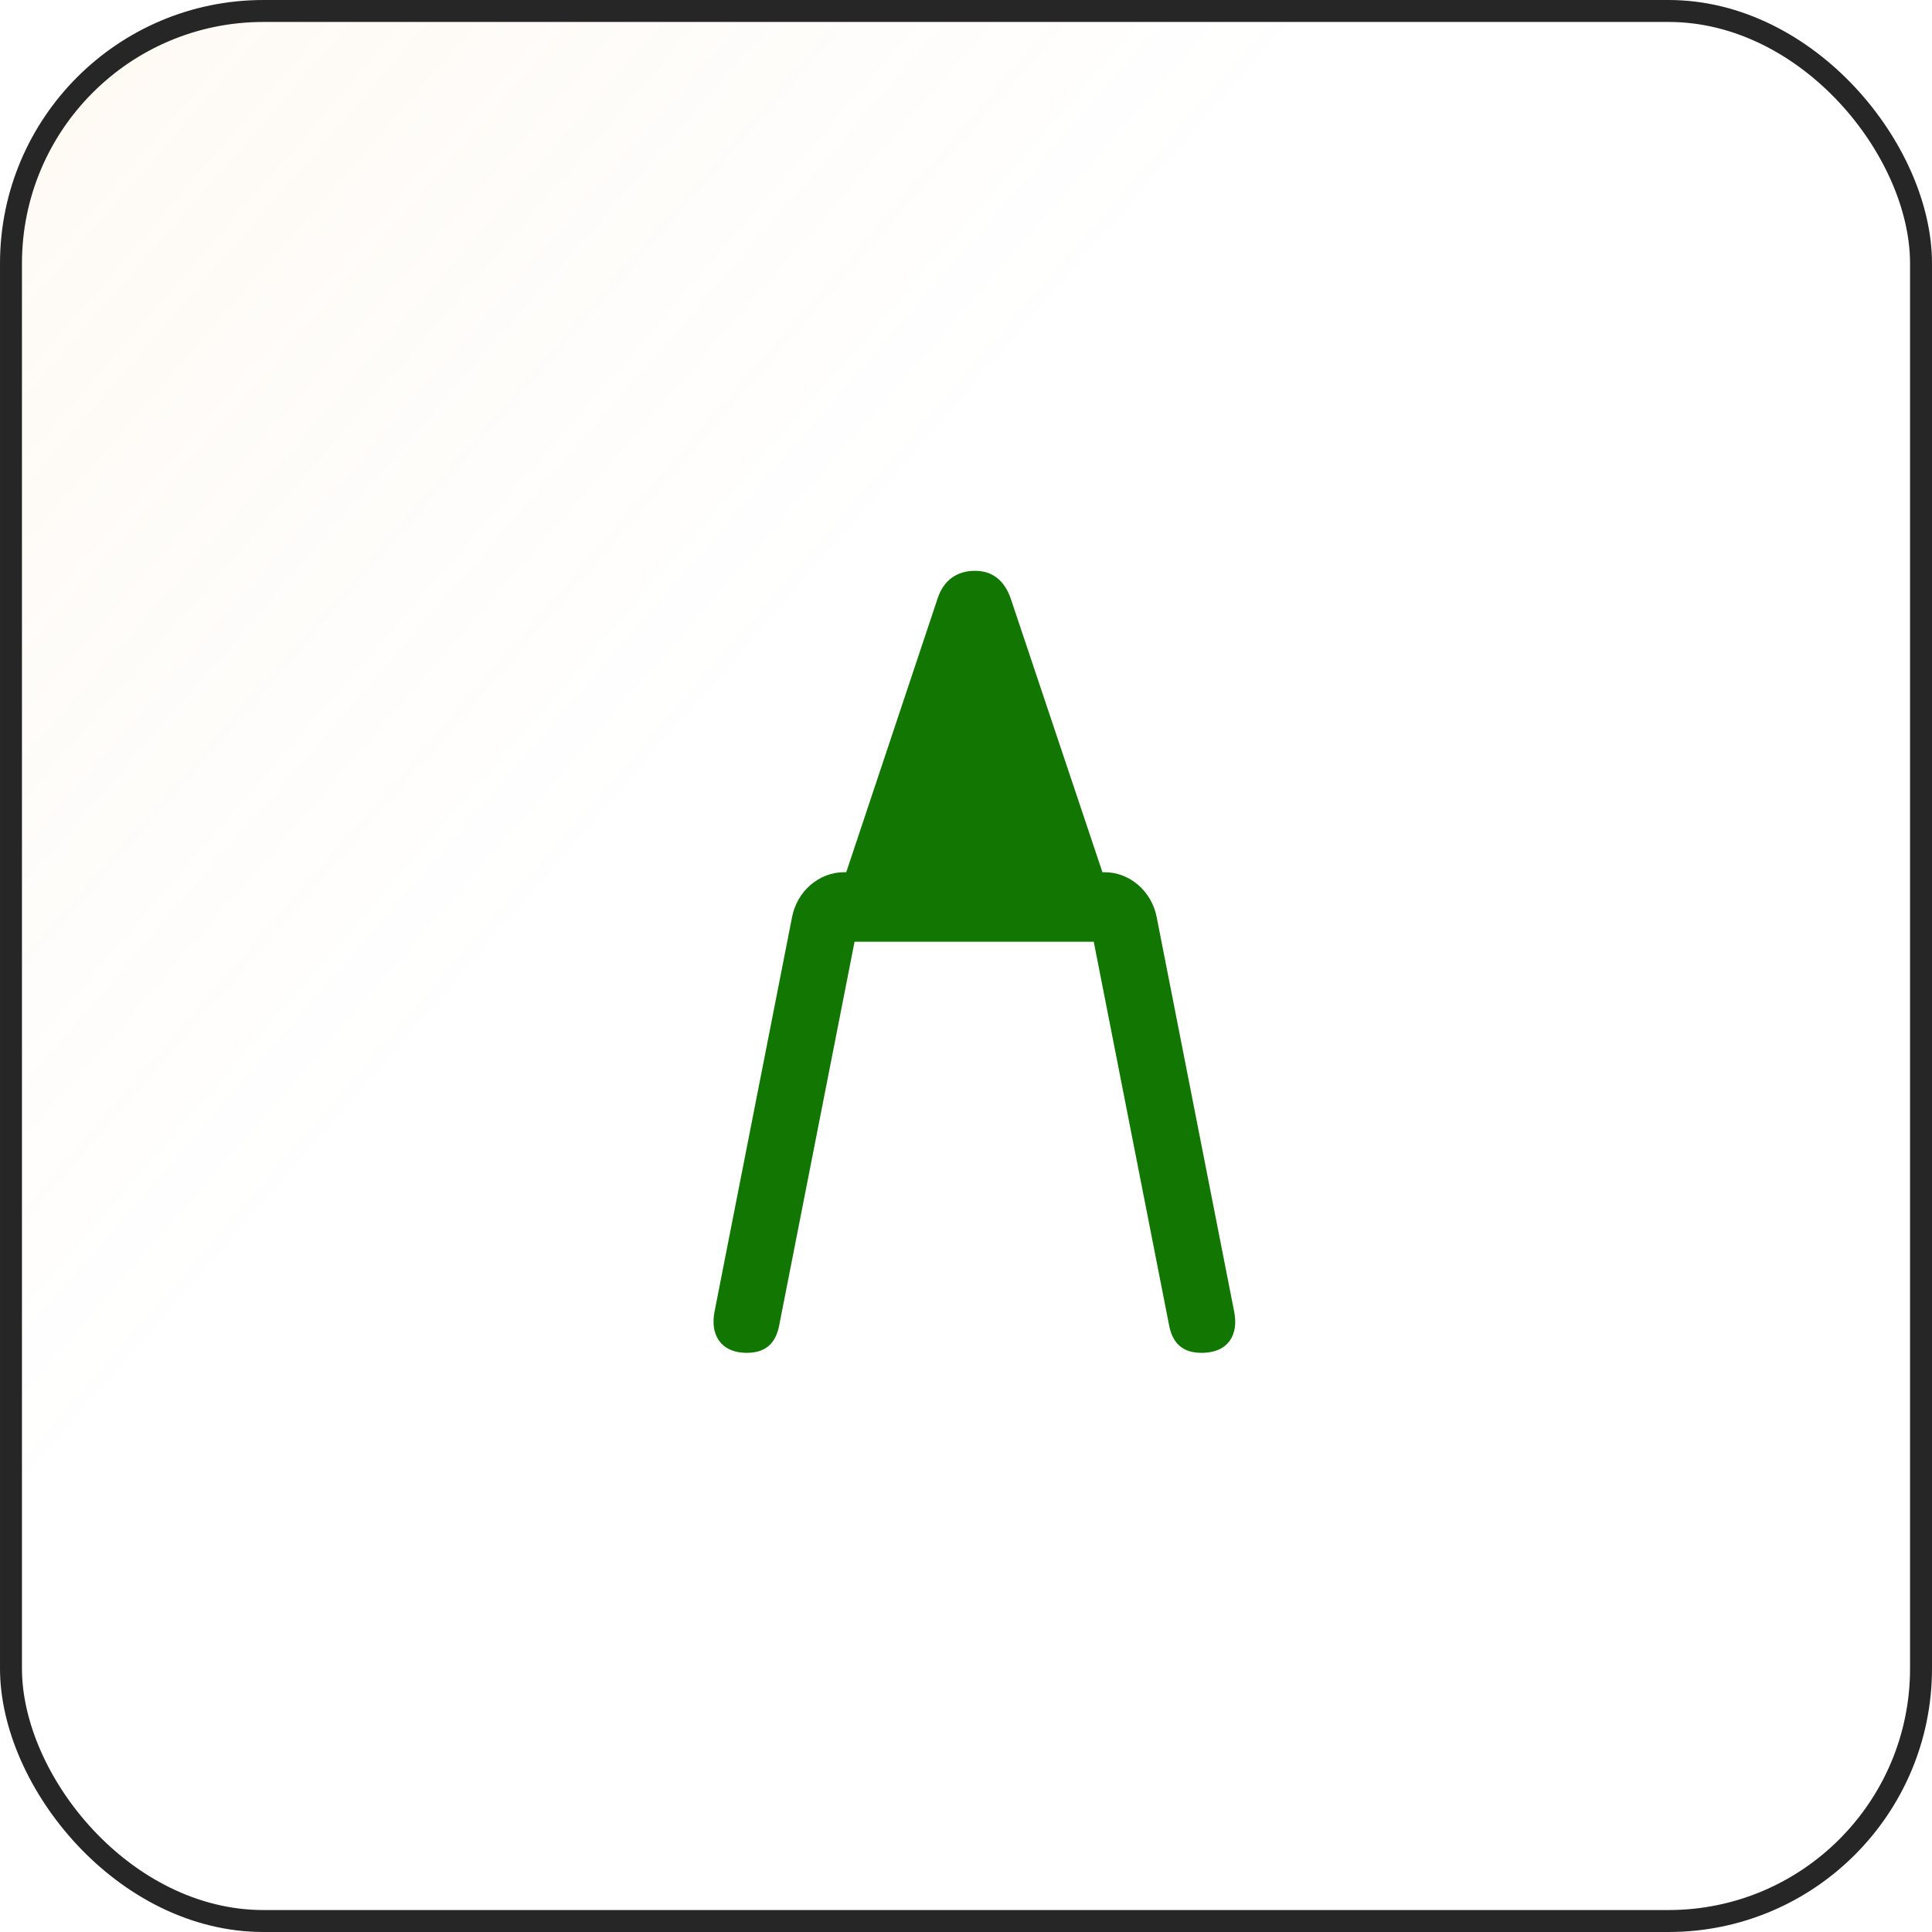 <svg width="88" height="88" viewBox="0 0 88 88" fill="none" xmlns="http://www.w3.org/2000/svg">
<rect x="0.5" y="0.5" width="87" height="87" rx="11.5" fill="url(#paint0_linear_120_10087)" fill-opacity="0.2"/>
<rect x="0.5" y="0.5" width="87" height="87" rx="11.5" stroke="#262626"/>
<g clip-path="url(#clip0_120_10087)">
<path d="M34.019 61.62C34.906 61.62 35.339 61.149 35.49 60.376L39.224 41.368L37.338 42.895H51.405L49.519 41.368L53.253 60.376C53.404 61.149 53.837 61.62 54.724 61.62C55.987 61.62 56.421 60.753 56.213 59.734L52.687 41.783C52.461 40.595 51.462 39.728 50.311 39.728H38.451C37.3 39.728 36.301 40.595 36.075 41.783L32.548 59.734C32.341 60.753 32.794 61.62 34.019 61.62ZM38.036 41.255H50.726L46.031 27.244C45.748 26.453 45.22 26 44.409 26C43.561 26 42.976 26.453 42.712 27.244L38.036 41.255Z" fill="#117602"/>
</g>
<defs>
<linearGradient id="paint0_linear_120_10087" x1="-113.5" y1="-87" x2="88" y2="88" gradientUnits="userSpaceOnUse">
<stop offset="0.224" stop-color="#F1AD57"/>
<stop offset="0.708" stop-color="#F1AD57" stop-opacity="0"/>
</linearGradient>
<clipPath id="clip0_120_10087">
<rect width="23.763" height="35.62" fill="white" transform="translate(32.5 26)"/>
</clipPath>
</defs>
</svg>
